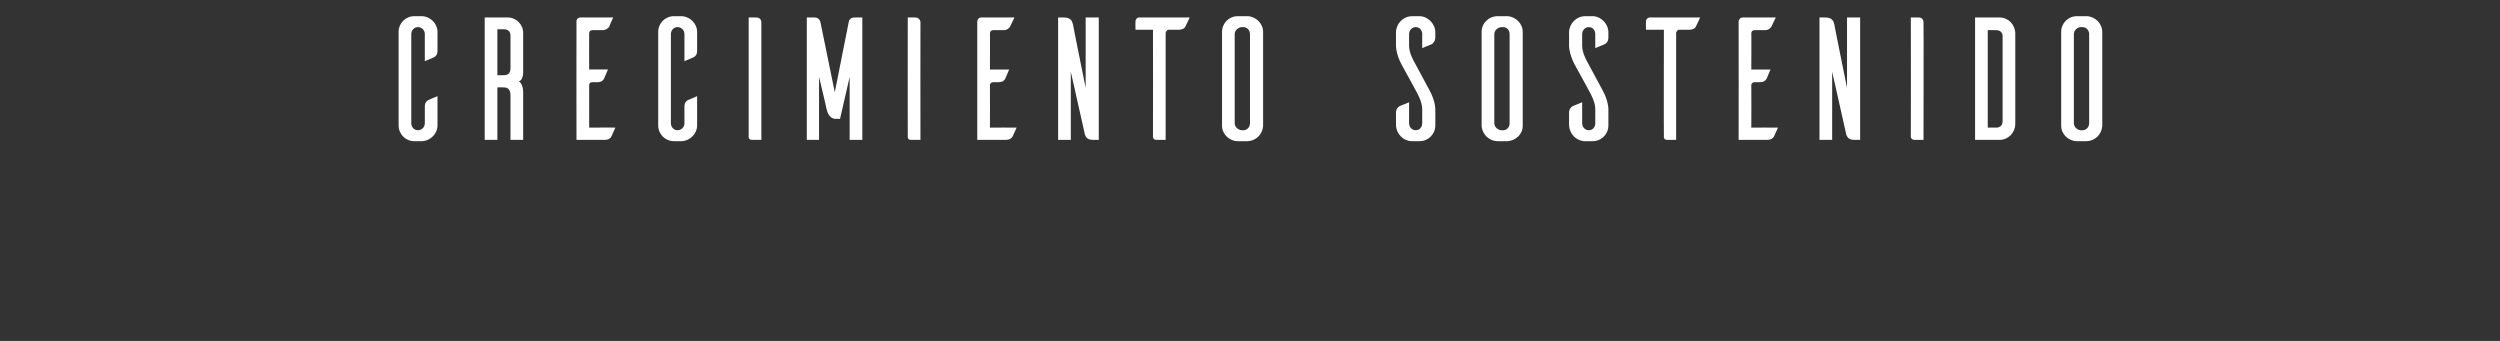 <svg xmlns="http://www.w3.org/2000/svg" version="1.1" width="572px" height="78px" viewBox="0 0 572 78"><rect x="0" y="0" width="572" height="78" fill="#333333" stroke="none"/><desc>Crecimiento sostenido</desc><defs/><g id="Polygon12442"><path d="m100.1 28.7c0 1.9-1.6 3.5-3.5 3.6c0 0-1.8 0-1.8 0c-2 0-3.6-1.6-3.6-3.6c0 0 0-21.4 0-21.4c0-2 1.6-3.6 3.6-3.6c0 0 1.8 0 1.8 0c1.9.1 3.5 1.7 3.5 3.6c0 0 0 4.3 0 4.3c0 .9-.4 1.3-.8 1.5c0-.02-2.1.9-2.1.9c0 0-.01-6.24 0-6.2c0-.9-.7-1.6-1.6-1.6c-.8 0-1.5.7-1.5 1.6c0 0 0 20.4 0 20.4c0 .9.7 1.6 1.5 1.6c.9 0 1.6-.7 1.6-1.6c0 0 0-3.8 0-3.8c0-.9.4-1.3.8-1.5c.2-.1 1.3-.6 2.1-.9c0 0 0 6.7 0 6.7zm16.7 3.3c0 0 0-10.24 0-10.2c0-1.4-.7-1.8-1.5-1.8c0-.04-1.5 0-1.5 0l0 12l-2.9 0l0-28c0 0 5.25 0 5.3 0c1.9 0 3.5 1.6 3.5 3.5c.01.02 0 8.7 0 8.7c0 0 .13 2.16-1 2.4c1.09.6 1 2.7 1 2.7l0 10.7l-2.9 0zm-1.5-14.8c.8 0 1.5-.3 1.5-1.6c0 0 0-7.5 0-7.5c0-1-.7-1.4-1.5-1.4c0-.02-1.5 0-1.5 0l0 10.5c0 0 1.5.04 1.5 0zm25.5 12c-.3.7-.8 1.8-.9 2c-.2.4-.6.8-1.6.8c.04 0-6.4 0-6.4 0c0 0-.03-27.2 0-27.2c0-.4.4-.8.9-.8c-.04 0 7.5 0 7.5 0c0 0-.95 2.08-.9 2.1c-.2.3-.7.8-1.6.8c0 0-2.3 0-2.3 0c-.4 0-.7.3-.7.7c-.02-.04 0 8.3 0 8.3c0 0 4.35-.02 4.3 0c-.3.7-.8 1.9-.9 2.1c-.2.4-.6.8-1.5.8c0 0-1.2 0-1.2 0c-.4 0-.7.3-.7.6c-.02.04 0 9.8 0 9.8c0 0 6.05-.04 6 0zm18.7-.5c0 1.9-1.6 3.5-3.5 3.6c0 0-1.8 0-1.8 0c-2 0-3.6-1.6-3.6-3.6c0 0 0-21.4 0-21.4c0-2 1.6-3.6 3.6-3.6c0 0 1.8 0 1.8 0c1.9.1 3.5 1.7 3.5 3.6c0 0 0 4.3 0 4.3c0 .9-.4 1.3-.8 1.5c.01-.02-2.1.9-2.1.9c0 0 .01-6.24 0-6.2c0-.9-.7-1.6-1.6-1.6c-.8 0-1.5.7-1.5 1.6c0 0 0 20.4 0 20.4c0 .9.7 1.6 1.5 1.6c.9 0 1.6-.7 1.6-1.6c0 0 0-3.8 0-3.8c0-.9.4-1.3.8-1.5c.2-.1 1.4-.6 2.1-.9c0 0 0 6.7 0 6.7zm13.5-24.7c.9 0 1.2.6 1.2 1.1c-.01.02 0 26.9 0 26.9c0 0-2.07 0-2.1 0c-.7 0-.8-.4-.8-.6c-.02 0 0-27.4 0-27.4c0 0 1.72 0 1.7 0zm24.3 28l-2.9 0l0-14.4l-2.2 9.6c0 0-.87-.04-.9 0c-1.7 0-2-1.7-2.2-2.3c.05-.02-1.7-7.3-1.7-7.3l0 14.4l-2.8 0l0-28c0 0 1.76 0 1.8 0c1.09 0 1.3 1 1.3 1l3.3 16.1c0 0 3.2-16.1 3.2-16.1c0-.1.2-1 1.3-1c-.01 0 1.8 0 1.8 0l0 28zm12.1-28c.8 0 1.2.6 1.2 1.1c-.03.02 0 26.9 0 26.9c0 0-2.09 0-2.1 0c-.7 0-.8-.4-.8-.6c-.04 0 0-27.4 0-27.4c0 0 1.7 0 1.7 0zm23.2 25.2c-.3.7-.8 1.8-.9 2c-.2.4-.7.8-1.6.8c-.01 0-6.5 0-6.5 0c0 0 .02-27.2 0-27.2c.1-.4.4-.8.9-.8c.01 0 7.6 0 7.6 0c0 0-1 2.08-1 2.1c-.2.3-.6.8-1.5.8c0 0-2.4 0-2.4 0c-.4 0-.7.3-.7.7c.03-.04 0 8.3 0 8.3c0 0 4.4-.02 4.4 0c-.3.7-.8 1.9-.9 2.1c-.2.4-.6.8-1.6.8c0 0-1.2 0-1.2 0c-.3 0-.7.3-.7.6c.03.04 0 9.8 0 9.8c0 0 6.1-.04 6.1 0zm18.8 2.8c0 0-1.38 0-1.4 0c-1.6 0-1.8-1.2-1.9-1.8c-.02 0-3.1-13.8-3.1-13.8l0 15.6l-2.9 0l0-28c0 0 1.29 0 1.3 0c1.6 0 1.9.8 2.1 1.6c-.05-.04 2.9 14.5 2.9 14.5l0-16.1l3 0l0 28zm19.8-25.9c-.1.3-.6.7-1.5.7c0 0-2.3 0-2.3 0c-.4 0-.6.4-.7.7c.01.02 0 24.5 0 24.5c0 0-2.05 0-2.1 0c-.6 0-.8-.4-.8-.6c.04 0 0-24.6 0-24.6l-4 0c0 0-.04-1.92 0-1.9c0-.5.4-.9.8-.9c.05 0 11.6 0 11.6 0c0 0-.96 2.08-1 2.1zm14.3-2.4c1.9.1 3.5 1.7 3.5 3.6c0 0 0 21.5 0 21.5c-.1 1.9-1.6 3.4-3.5 3.5c0 0-2.3 0-2.3 0c-1.9 0-3.6-1.6-3.6-3.5c0 0 0-21.5 0-21.5c0-2 1.6-3.6 3.6-3.6c0 0 2.3 0 2.3 0zm-1 26.1c.8 0 1.5-.7 1.5-1.6c0 0 0-20.4 0-20.4c0-.9-.7-1.6-1.5-1.6c0 0-.4 0-.4 0c-.9.1-1.6.8-1.6 1.6c0 0 0 20.4 0 20.4c0 .8.7 1.5 1.6 1.6c0 0 .4 0 .4 0zm40.9-18.8c0 0 0-3.2 0-3.2c0-.9-.6-1.6-1.5-1.6c-.8 0-1.5.7-1.5 1.6c0 0 0 2.7 0 2.7c-.03 1.62 1.2 3.7 1.2 3.7c0 0 3.5 6.52 3.5 6.5c1.41 2.58 1.3 4.5 1.3 4.5c0 0-.01 3.52 0 3.5c0 2-1.6 3.6-3.6 3.6c0 0-1.9 0-1.9 0c-1.9-.1-3.4-1.7-3.5-3.6c0 0 0-2.9 0-2.9c0-.9.5-1.3.8-1.5c.3-.1 1.4-.6 2.2-.9c0 0 0 4.8 0 4.8c0 .9.7 1.6 1.5 1.6c.9 0 1.5-.7 1.5-1.6c0 0 0-3.2 0-3.2c.04-1.64-1.2-3.8-1.2-3.8c0 0-3.49-6.44-3.5-6.4c-1.4-2.6-1.3-4.5-1.3-4.5c0 0 .02-2.86 0-2.9c0-1.9 1.6-3.7 3.7-3.7c0 0 1.8 0 1.8 0c1.9.1 3.5 1.8 3.5 3.7c0 0 0 1.1 0 1.1c0 .9-.5 1.4-.8 1.6c-.3.1-1.4.6-2.2.9zm19.5-7.3c1.9.1 3.5 1.7 3.5 3.6c0 0 0 21.5 0 21.5c0 1.9-1.6 3.4-3.5 3.5c0 0-2.2 0-2.2 0c-2 0-3.6-1.6-3.7-3.5c0 0 0-21.5 0-21.5c0-2 1.6-3.6 3.7-3.6c0 0 2.2 0 2.2 0zm-1 26.1c.9 0 1.5-.7 1.5-1.6c0 0 0-20.4 0-20.4c0-.9-.6-1.6-1.5-1.6c0 0-.4 0-.4 0c-.9.1-1.6.8-1.6 1.6c0 0 0 20.4 0 20.4c0 .8.7 1.5 1.6 1.6c0 0 .4 0 .4 0zm21.1-18.8c0 0 0-3.2 0-3.2c0-.9-.6-1.6-1.5-1.6c-.8 0-1.5.7-1.5 1.6c0 0 0 2.7 0 2.7c-.02 1.62 1.2 3.7 1.2 3.7c0 0 3.51 6.52 3.5 6.5c1.42 2.58 1.3 4.5 1.3 4.5c0 0 0 3.52 0 3.5c0 2-1.6 3.6-3.6 3.6c0 0-1.9 0-1.9 0c-1.9-.1-3.4-1.7-3.5-3.6c0 0 0-2.9 0-2.9c0-.9.5-1.3.8-1.5c.3-.1 1.4-.6 2.2-.9c0 0 0 4.8 0 4.8c0 .9.7 1.6 1.5 1.6c.9 0 1.5-.7 1.5-1.6c0 0 0-3.2 0-3.2c.05-1.64-1.2-3.8-1.2-3.8c0 0-3.48-6.44-3.5-6.4c-1.39-2.6-1.3-4.5-1.3-4.5c0 0 .03-2.86 0-2.9c0-1.9 1.6-3.7 3.7-3.7c0 0 1.8 0 1.8 0c1.9.1 3.5 1.8 3.5 3.7c0 0 0 1.1 0 1.1c0 .9-.4 1.4-.8 1.6c-.3.1-1.4.6-2.2.9zm23-4.9c-.1.3-.6.7-1.5.7c0 0-2.3 0-2.3 0c-.4 0-.6.4-.7.7c.02.02 0 24.5 0 24.5c0 0-2.04 0-2 0c-.7 0-.8-.4-.8-.6c-.05 0 0-24.6 0-24.6l-4.1 0c0 0-.03-1.92 0-1.9c0-.5.4-.9.9-.9c-.04 0 11.5 0 11.5 0c0 0-.95 2.08-1 2.1zm18.8 23.1c-.3.7-.8 1.8-.9 2c-.2.4-.7.8-1.6.8c0 0-6.5 0-6.5 0c0 0 .03-27.2 0-27.2c.1-.4.4-.8.9-.8c.02 0 7.6 0 7.6 0c0 0-.99 2.08-1 2.1c-.2.3-.6.8-1.5.8c0 0-2.4 0-2.4 0c-.4 0-.7.3-.7.7c.04-.04 0 8.3 0 8.3c0 0 4.4-.02 4.4 0c-.3.7-.8 1.9-.9 2.1c-.2.4-.6.8-1.6.8c0 0-1.2 0-1.2 0c-.3 0-.7.3-.7.6c.04.04 0 9.8 0 9.8c0 0 6.1-.04 6.1 0zm18.8 2.8c0 0-1.38 0-1.4 0c-1.6 0-1.8-1.2-1.9-1.8c-.02 0-3.1-13.8-3.1-13.8l0 15.6l-2.9 0l0-28c0 0 1.29 0 1.3 0c1.6 0 1.9.8 2.1 1.6c-.05-.04 2.9 14.5 2.9 14.5l0-16.1l3 0l0 28zm13.4-28c.8 0 1.1.6 1.1 1.1c.05.02 0 26.9 0 26.9c0 0-2.01 0-2 0c-.7 0-.8-.4-.9-.6c.04 0 0-27.4 0-27.4c0 0 1.77 0 1.8 0zm18.5 0c2 0 3.5 1.6 3.6 3.5c0 0 0 21 0 21c-.1 1.9-1.6 3.5-3.6 3.5c-.01 0-5.6 0-5.6 0l0-28c0 0 5.59 0 5.6 0zm.7 4.3c0-1-.7-1.4-1.5-1.4c-.02-.02-1.9 0-1.9 0l0 22.3c0 0 1.88-.04 1.9 0c.8 0 1.5-.4 1.5-1.5c0 0 0-19.4 0-19.4zm19.3-4.6c1.9.1 3.5 1.7 3.5 3.6c0 0 0 21.5 0 21.5c-.1 1.9-1.6 3.4-3.5 3.5c0 0-2.3 0-2.3 0c-1.9 0-3.6-1.6-3.6-3.5c0 0 0-21.5 0-21.5c0-2 1.6-3.6 3.6-3.6c0 0 2.3 0 2.3 0zm-1 26.1c.8 0 1.5-.7 1.5-1.6c0 0 0-20.4 0-20.4c0-.9-.7-1.6-1.5-1.6c0 0-.5 0-.5 0c-.8.1-1.5.8-1.5 1.6c0 0 0 20.4 0 20.4c0 .8.7 1.5 1.5 1.6c0 0 .5 0 .5 0z" stroke="none" fill="#fff"/></g></svg>